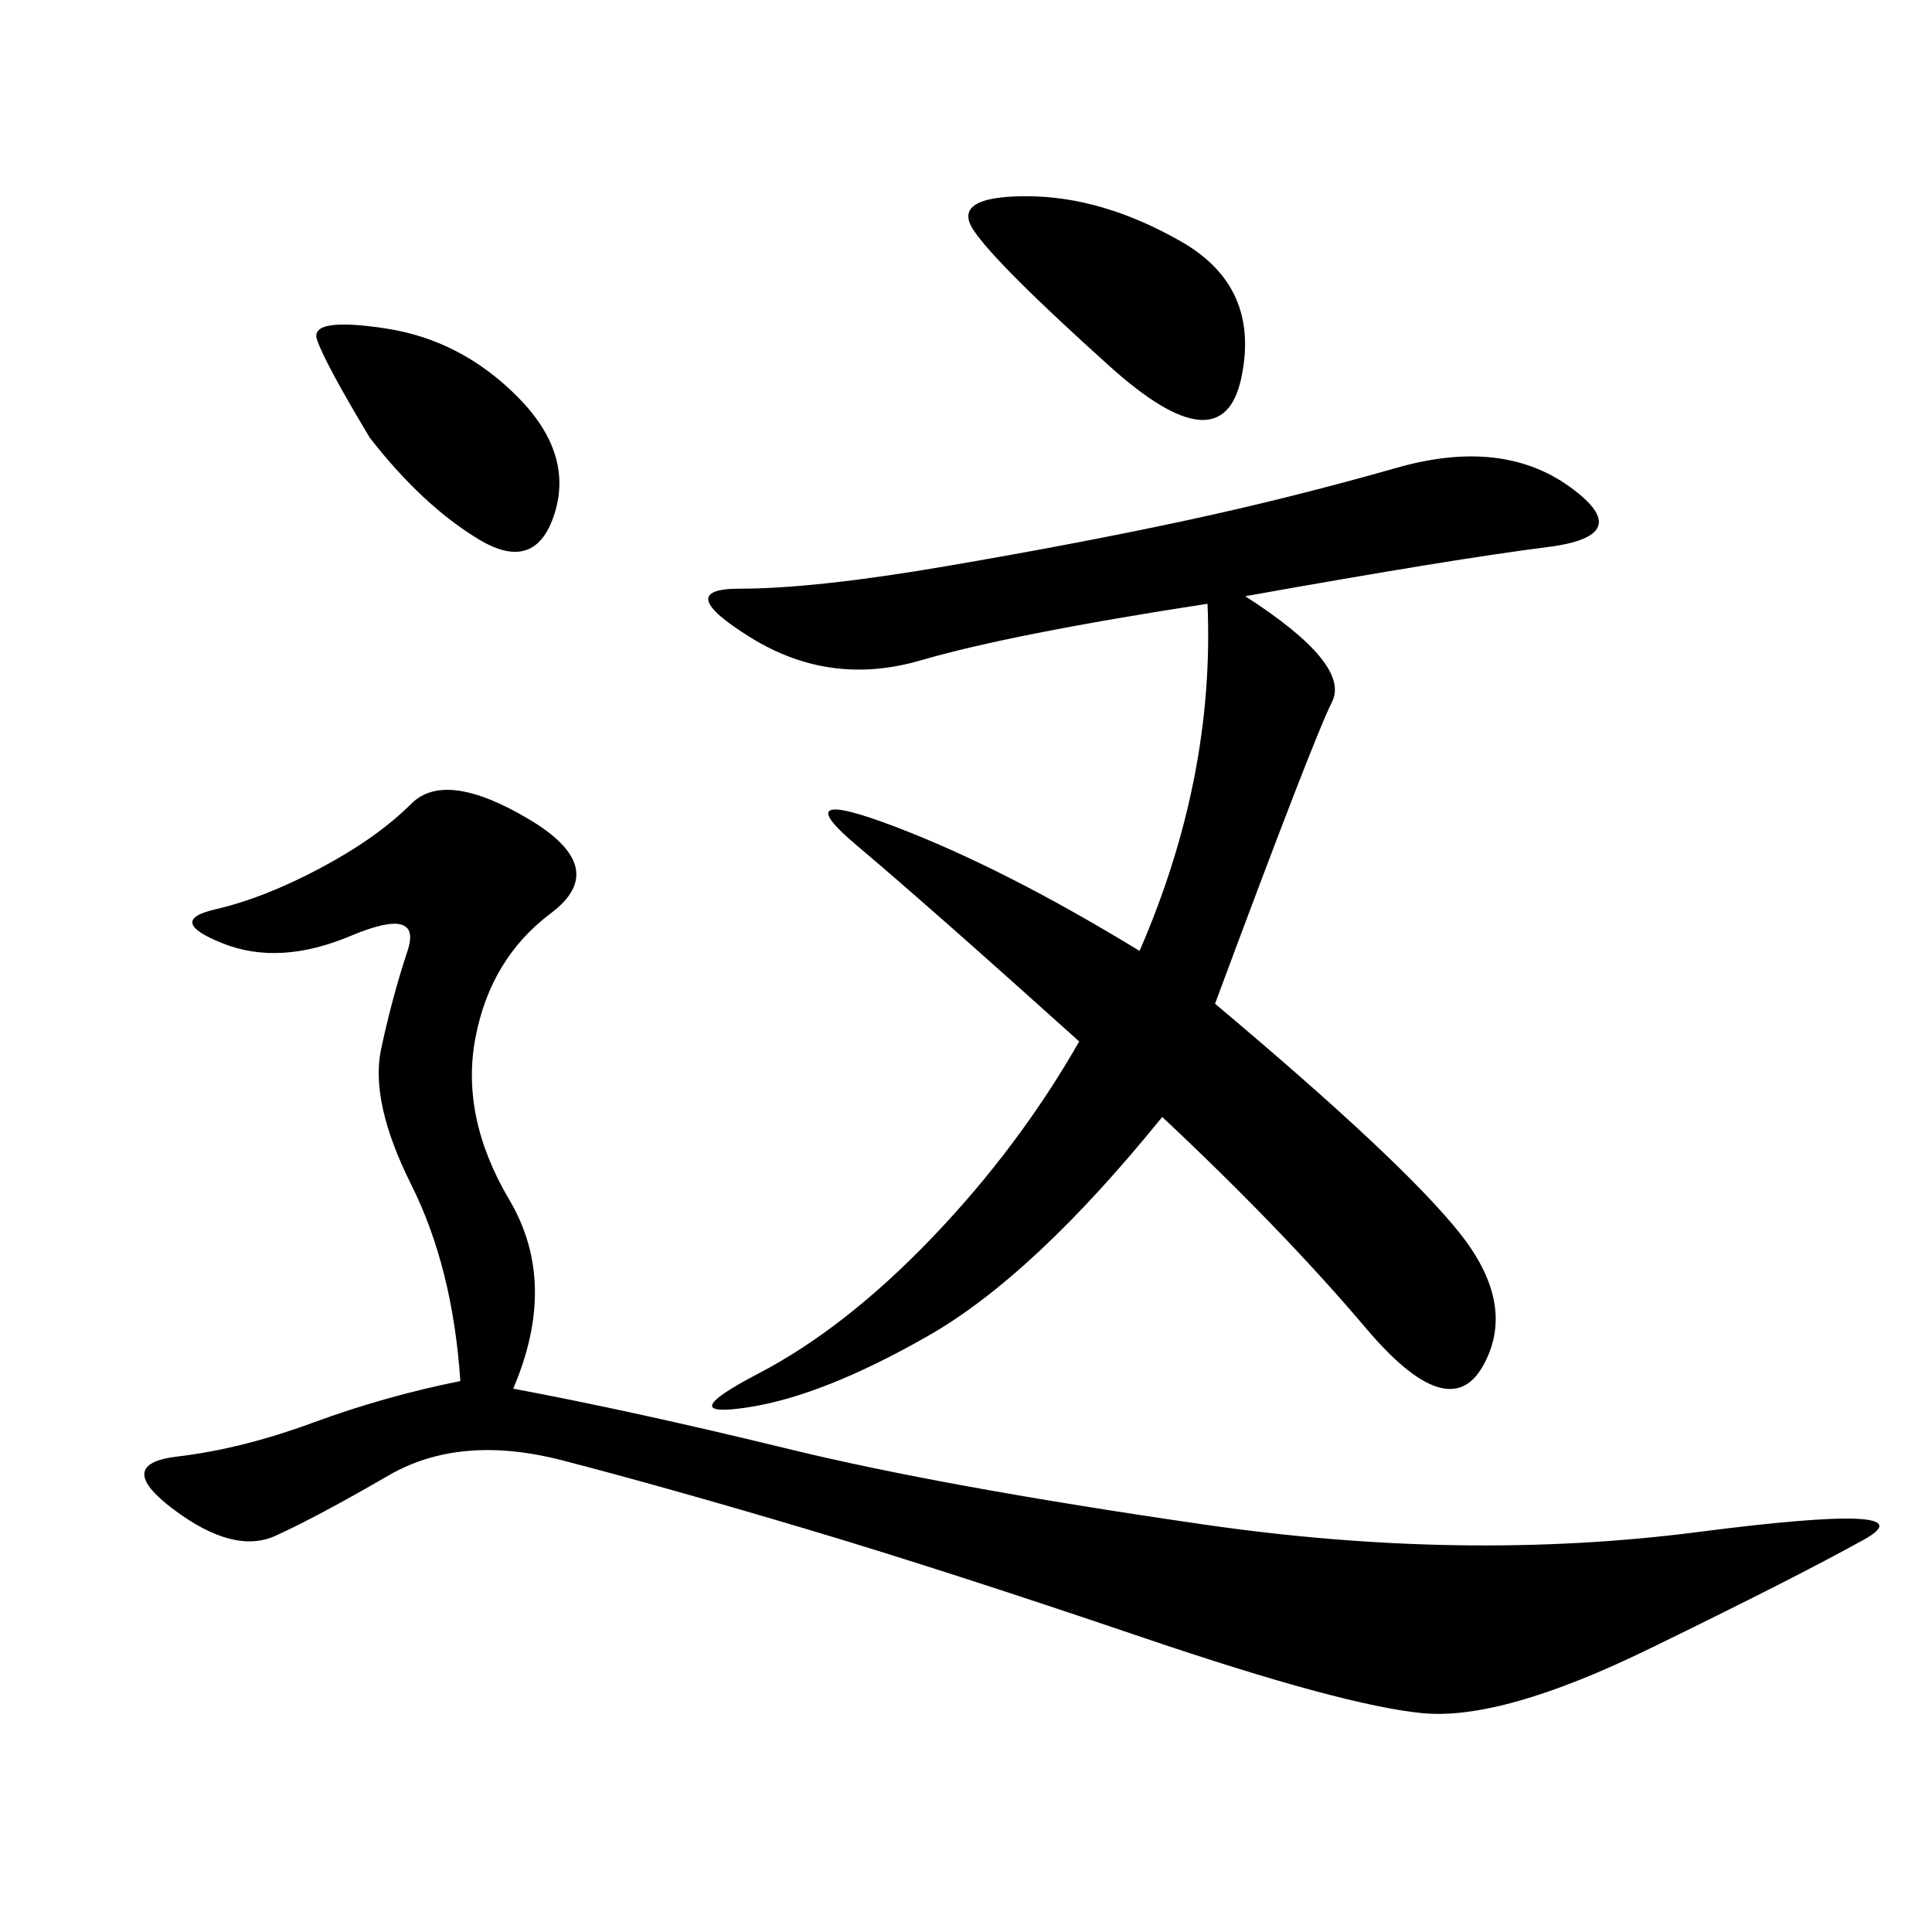 <svg xmlns="http://www.w3.org/2000/svg" xmlns:xlink="http://www.w3.org/1999/xlink" width="300" height="300"><path d="M79.69 215.63Q98.44 219.14 122.46 225Q146.48 230.86 186.91 236.72Q227.34 242.58 263.67 237.89Q300 233.20 289.45 239.06Q278.91 244.92 256.05 256.05Q233.20 267.19 220.90 266.02Q208.59 264.84 177.54 254.30Q146.48 243.75 124.80 237.30Q103.13 230.86 87.30 226.76Q71.48 222.66 60.35 229.10Q49.22 235.55 42.77 238.48Q36.33 241.41 26.95 234.38Q17.58 227.34 27.54 226.17Q37.50 225 48.63 220.90Q59.77 216.80 71.48 214.45L71.48 214.45Q70.31 196.88 63.87 183.98Q57.42 171.09 59.18 162.89Q60.94 154.69 63.28 147.66Q65.63 140.63 54.49 145.31Q43.36 150 34.57 146.48Q25.78 142.97 33.40 141.21Q41.02 139.45 49.80 134.77Q58.59 130.08 63.87 124.80Q69.14 119.53 82.03 127.15Q94.92 134.77 85.55 141.80Q76.17 148.83 73.83 161.13Q71.48 173.44 79.10 186.33Q86.72 199.22 79.69 215.63L79.69 215.63ZM193.36 92.58Q209.77 103.13 206.84 108.98Q203.91 114.84 188.67 155.86L188.67 155.86Q217.97 180.47 226.76 191.60Q235.55 202.73 230.27 212.11Q225 221.48 212.11 206.25Q199.22 191.02 180.47 173.44L180.47 173.44Q160.55 198.05 144.14 207.42Q127.73 216.80 116.02 218.55Q104.30 220.31 117.77 213.28Q131.25 206.25 144.73 192.19Q158.20 178.13 167.58 161.72L167.58 161.72Q144.14 140.63 133.01 131.25Q121.88 121.88 138.87 128.32Q155.86 134.77 176.95 147.66L176.95 147.66Q188.67 120.70 187.50 93.75L187.50 93.75Q157.03 98.44 142.97 102.54Q128.91 106.64 116.60 99.02Q104.30 91.41 114.84 91.41L114.84 91.41Q126.56 91.41 147.07 87.89Q167.58 84.38 183.98 80.86Q200.39 77.34 216.80 72.66Q233.20 67.97 243.75 75.59Q254.30 83.20 240.23 84.96Q226.17 86.72 193.36 92.58L193.36 92.58ZM159.38 30.47Q171.09 30.47 183.40 37.50Q195.70 44.53 192.77 58.59Q189.84 72.66 172.27 56.84Q154.69 41.02 151.17 35.74Q147.66 30.47 159.38 30.47L159.38 30.47ZM57.42 67.97Q50.39 56.25 49.22 52.73Q48.05 49.22 59.77 50.98Q71.48 52.73 80.27 61.52Q89.06 70.31 86.13 79.69Q83.20 89.06 74.41 83.79Q65.63 78.52 57.42 67.97L57.42 67.97Z"/></svg>